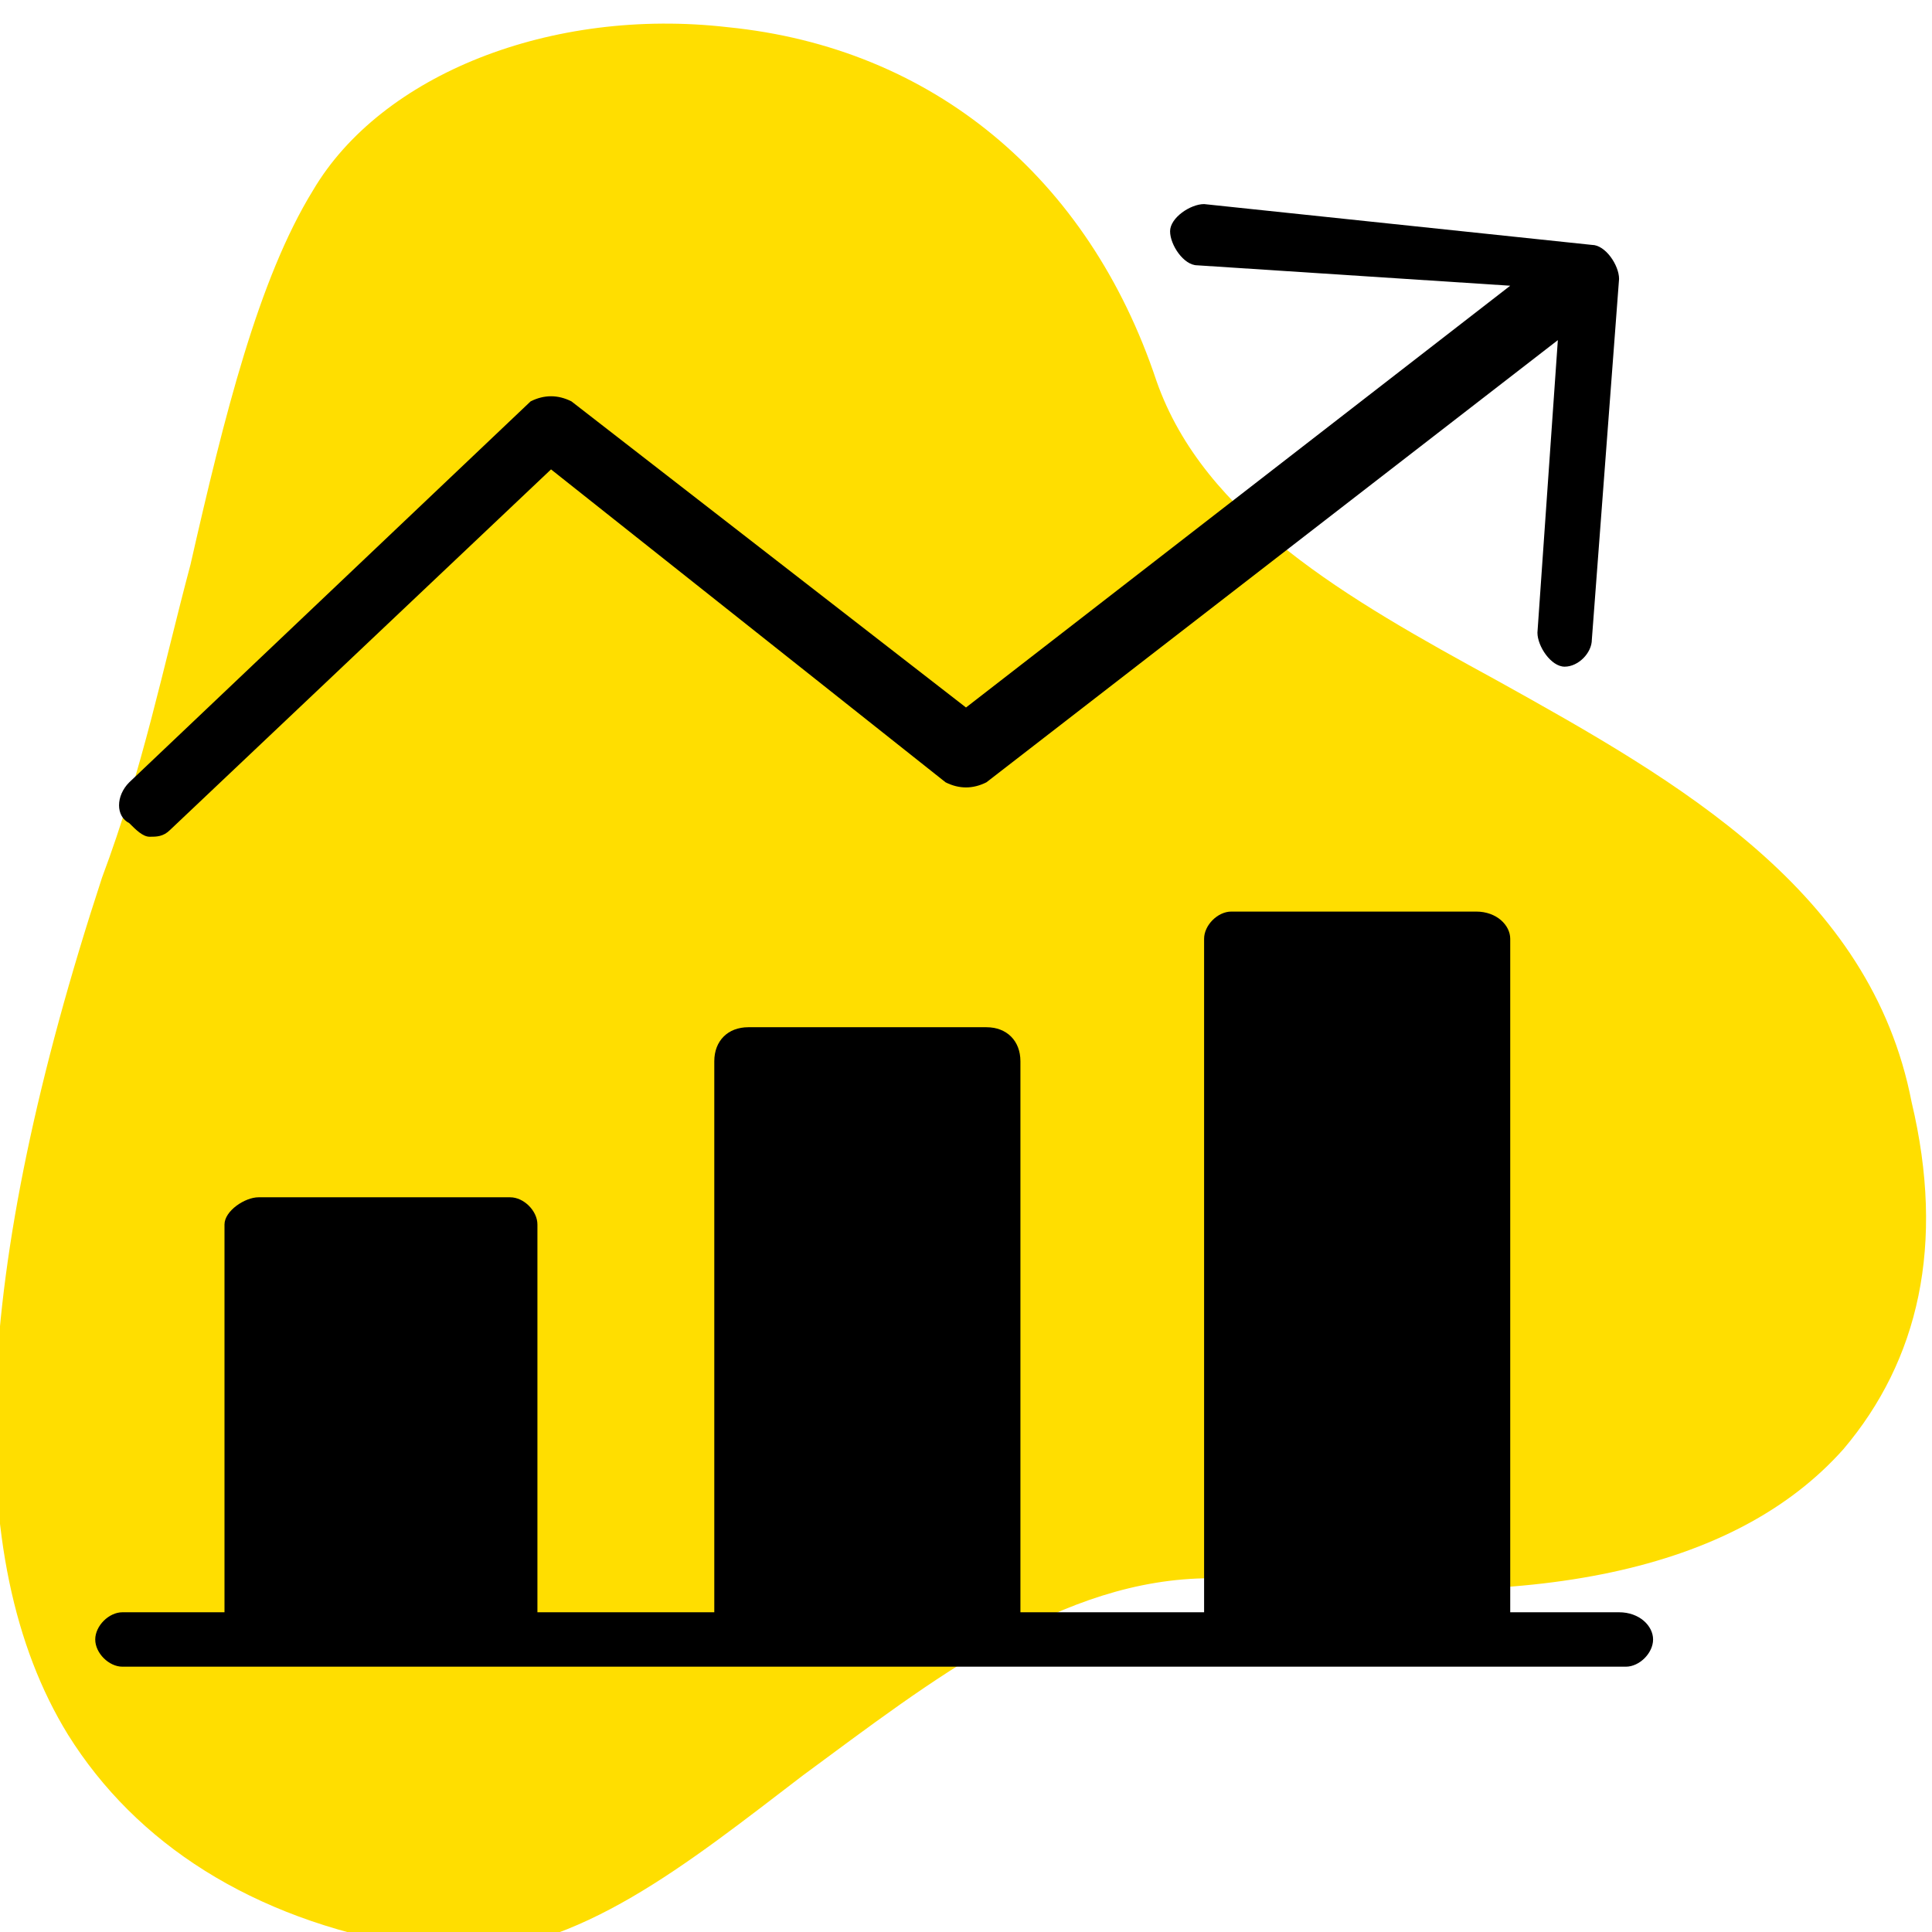 <?xml version="1.0" encoding="utf-8"?>
<!-- Generator: Adobe Illustrator 25.2.1, SVG Export Plug-In . SVG Version: 6.00 Build 0)  -->
<svg version="1.1" id="Warstwa_1" xmlns="http://www.w3.org/2000/svg" xmlns:xlink="http://www.w3.org/1999/xlink" x="0px" y="0px"
	 viewBox="0 0 28.4 28.4" style="enable-background:new 0 0 28.4 28.4;" xml:space="preserve">
<style type="text/css">
	.st0{fill:#FFDE00;}
</style>
<g>
	<g>
		<path class="st0" d="M27.1,21.3c-1.6,1.8-4.6,2.4-8.7,1.9c-0.2,0-0.4,0-0.6,0c-2.2,0-4.1,1.5-6,2.9c-1.7,1.3-3.3,2.6-5.1,2.6
			c-0.2,0-0.5,0-0.7-0.1c-2.3-0.4-4-1.5-5-3.1c-1.6-2.6-1.4-6.8,0.5-12.6c0.6-1.6,0.9-3.1,1.3-4.6c0.5-2.2,1-4.2,1.8-5.5
			c1-1.7,3.5-2.7,6.1-2.4c3,0.3,5.3,2.2,6.3,5.2c0.7,2,2.8,3.2,5,4.4c2.7,1.5,5.5,3.1,6.1,6.2C28.6,18.3,28.2,20,27.1,21.3z"/>
	</g>
	<path d="M2.2,12.3c0.1,0,0.2,0,0.3-0.1l5.6-5.3l5.8,4.6c0.2,0.1,0.4,0.1,0.6,0l8.4-6.5l-0.3,4.3c0,0.2,0.2,0.5,0.4,0.5c0,0,0,0,0,0
		c0.2,0,0.4-0.2,0.4-0.4l0.4-5.3c0-0.2-0.2-0.5-0.4-0.5l0,0L17.7,3c-0.2,0-0.5,0.2-0.5,0.4s0.2,0.5,0.4,0.5l4.6,0.3l-8,6.2L8.4,5.9
		c-0.2-0.1-0.4-0.1-0.6,0l-5.9,5.6c-0.2,0.2-0.2,0.5,0,0.6C2,12.2,2.1,12.3,2.2,12.3z"/>
	<path d="M23.8,23.7h-1.6v-9.9c0-0.2-0.2-0.4-0.5-0.4h-3.6c-0.2,0-0.4,0.2-0.4,0.4v9.9H15v-8.1c0-0.3-0.2-0.5-0.5-0.5H11
		c-0.3,0-0.5,0.2-0.5,0.5v8.1H7.9V18c0-0.2-0.2-0.4-0.4-0.4l0,0H3.8c-0.2,0-0.5,0.2-0.5,0.4v5.7H1.8c-0.2,0-0.4,0.2-0.4,0.4
		c0,0.2,0.2,0.4,0.4,0.4h22.1c0.2,0,0.4-0.2,0.4-0.4C24.3,23.9,24.1,23.7,23.8,23.7z"/>
</g>
</svg>
